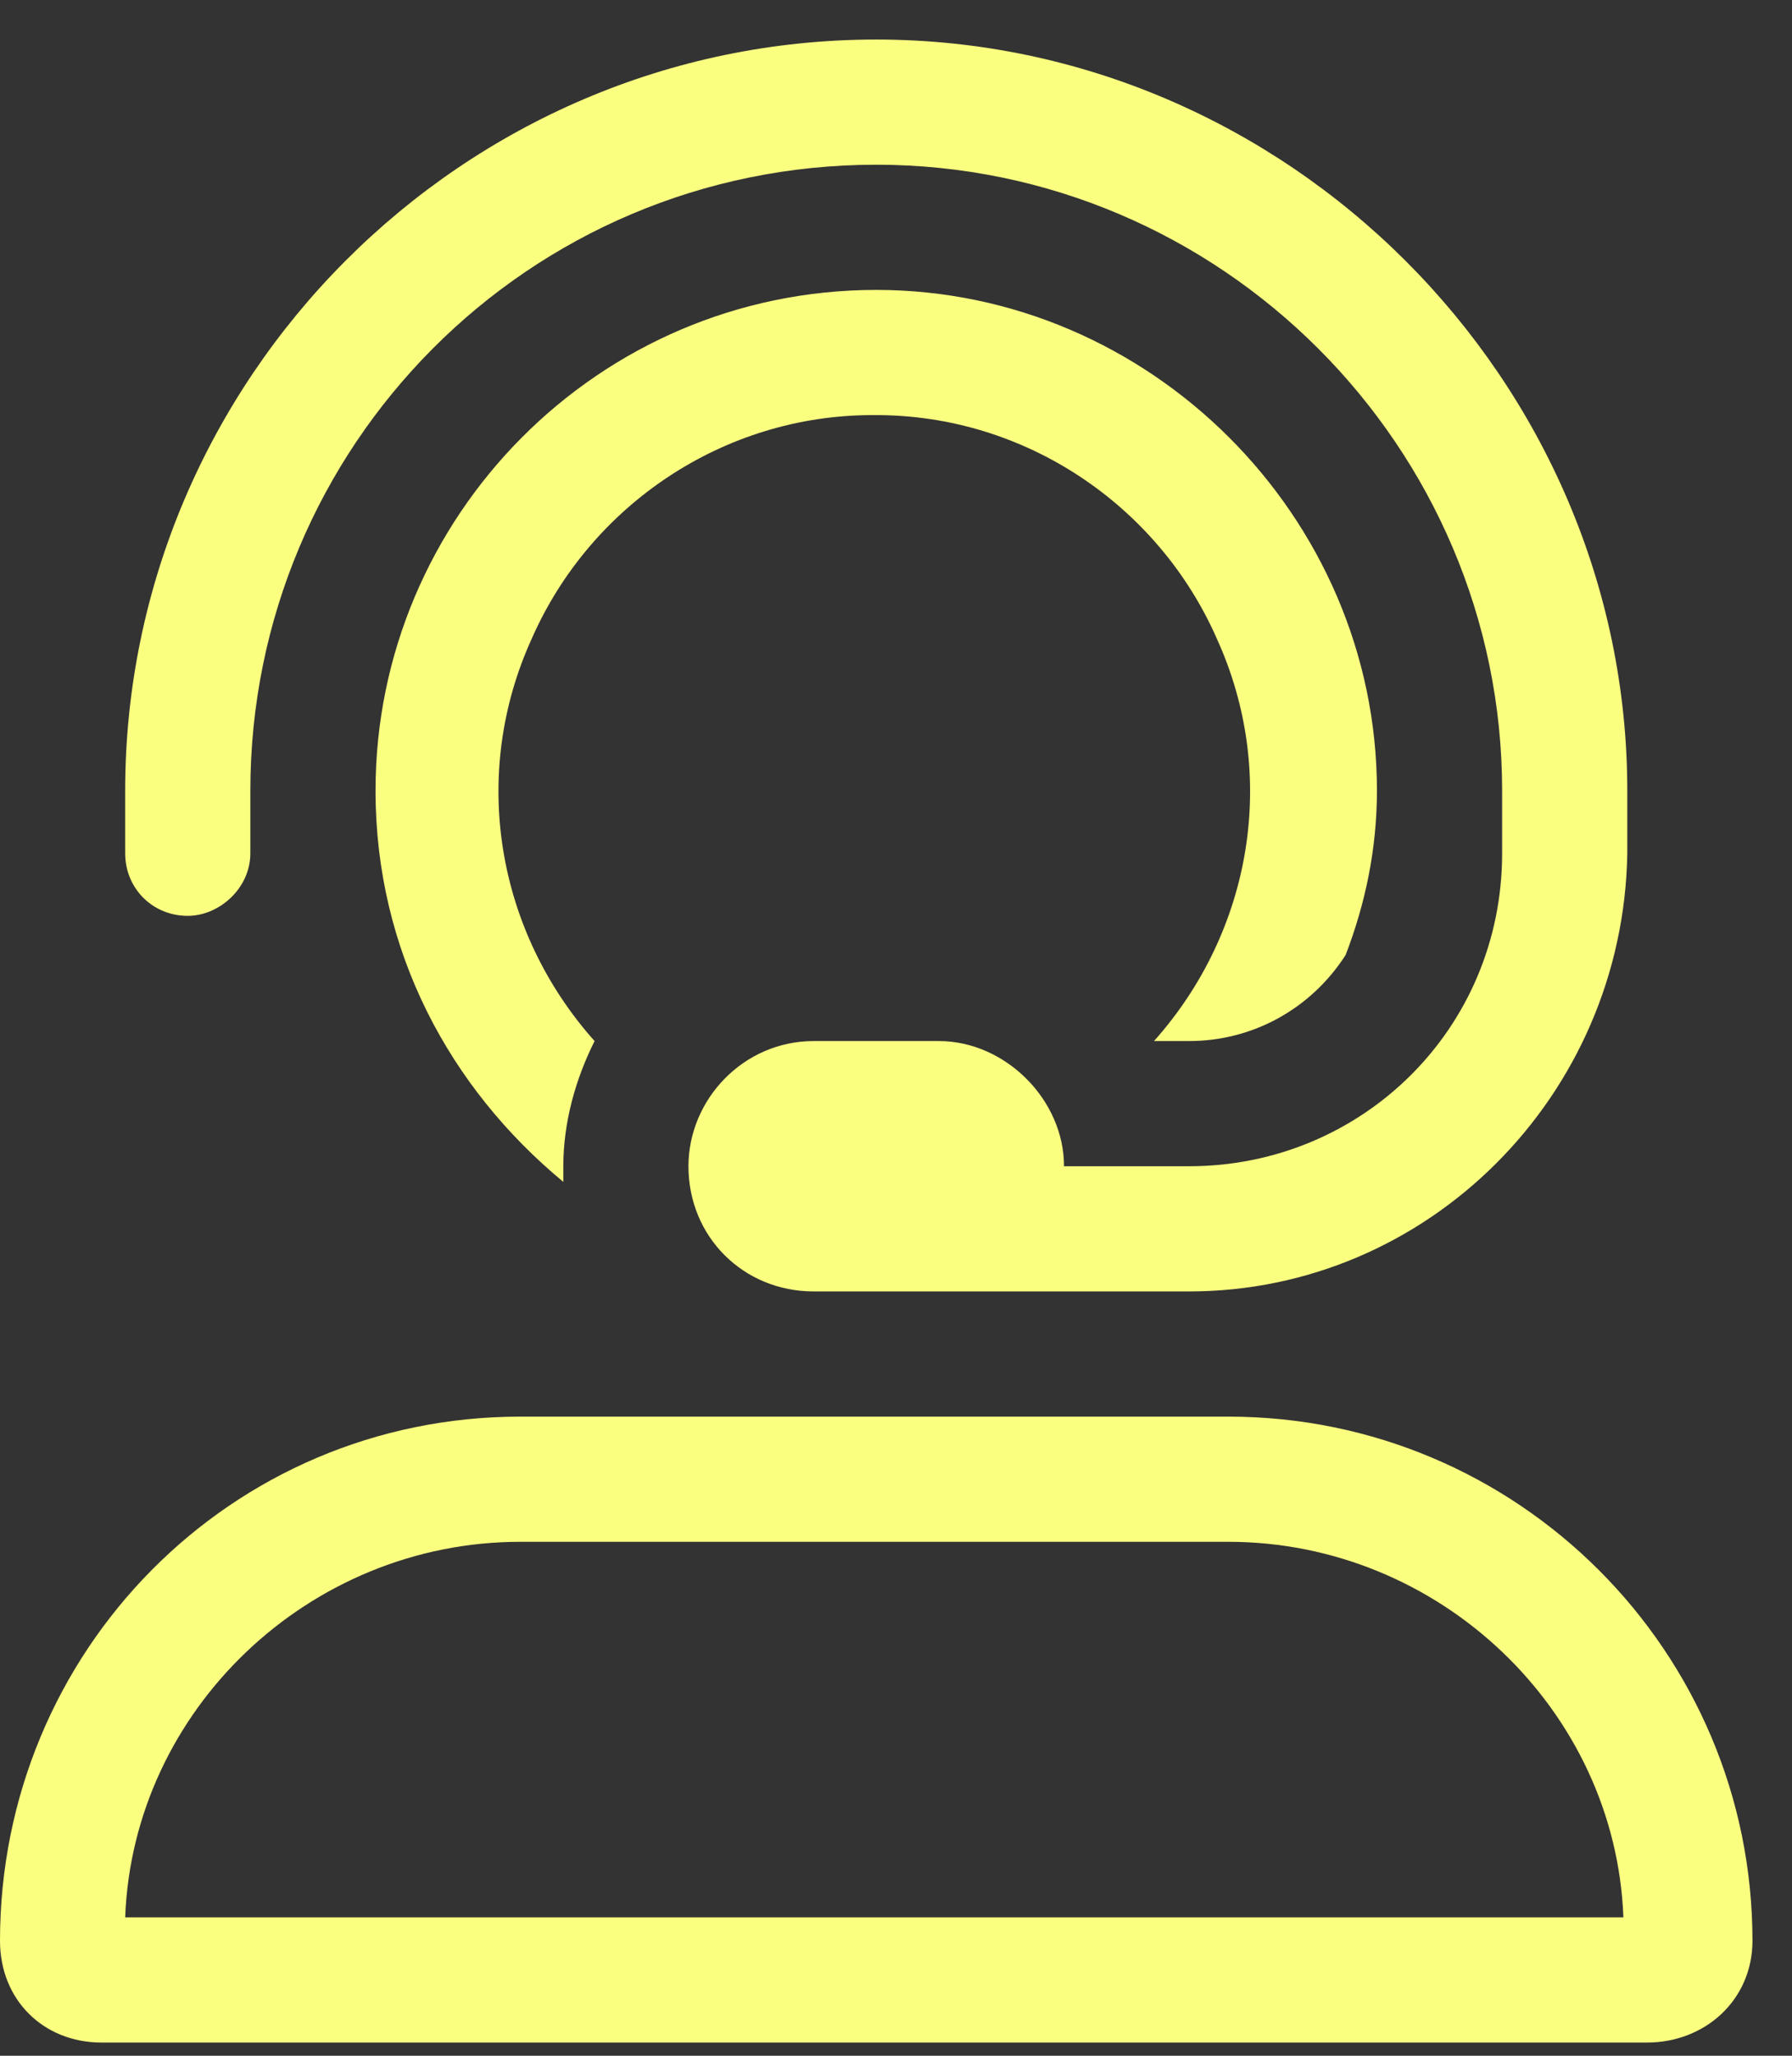<svg width="34" height="39" viewBox="0 0 34 39" fill="none" xmlns="http://www.w3.org/2000/svg">
<rect x="0" y="0" width="34" height="39" fill="#333333" stroke="none"/>
<path d="M16.551 7.875C13.73 7.875 11.207 9.582 10.094 12.105C8.906 14.703 9.426 17.672 11.281 19.75C10.91 20.492 10.688 21.309 10.688 22.125C10.688 22.273 10.688 22.348 10.688 22.422C8.535 20.641 7.125 18.043 7.125 15C7.125 9.805 11.355 5.5 16.625 5.5C21.82 5.5 26.125 9.805 26.125 15C26.125 16.113 25.902 17.152 25.531 18.117C24.863 19.156 23.75 19.75 22.562 19.75H21.895C21.895 19.824 21.895 19.75 21.895 19.75C23.75 17.672 24.27 14.703 23.082 12.105C21.969 9.582 19.445 7.875 16.625 7.875H16.551ZM3.562 17.375C2.895 17.375 2.375 16.855 2.375 16.188V15C2.375 7.207 8.758 0.75 16.625 0.75C24.418 0.75 30.875 7.207 30.875 15V16.188C30.801 20.789 27.09 24.5 22.562 24.5H15.438C14.102 24.5 13.062 23.461 13.062 22.125C13.062 20.863 14.102 19.75 15.438 19.75H17.812C19.074 19.75 20.188 20.863 20.188 22.125H22.562C25.828 22.125 28.5 19.527 28.5 16.188V15C28.5 8.469 23.156 3.125 16.625 3.125C10.02 3.125 4.75 8.469 4.75 15V16.188C4.75 16.855 4.156 17.375 3.562 17.375ZM23.305 26.875C28.797 26.875 33.25 31.328 33.25 36.82C33.25 37.934 32.359 38.75 31.246 38.75H1.93C0.816 38.75 0 37.934 0 36.82C0 31.328 4.379 26.875 9.871 26.875H23.305ZM2.375 36.375H30.801C30.652 32.441 27.312 29.25 23.305 29.25H9.871C5.863 29.25 2.523 32.441 2.375 36.375Z" fill="#FAFF80"/>
</svg>
